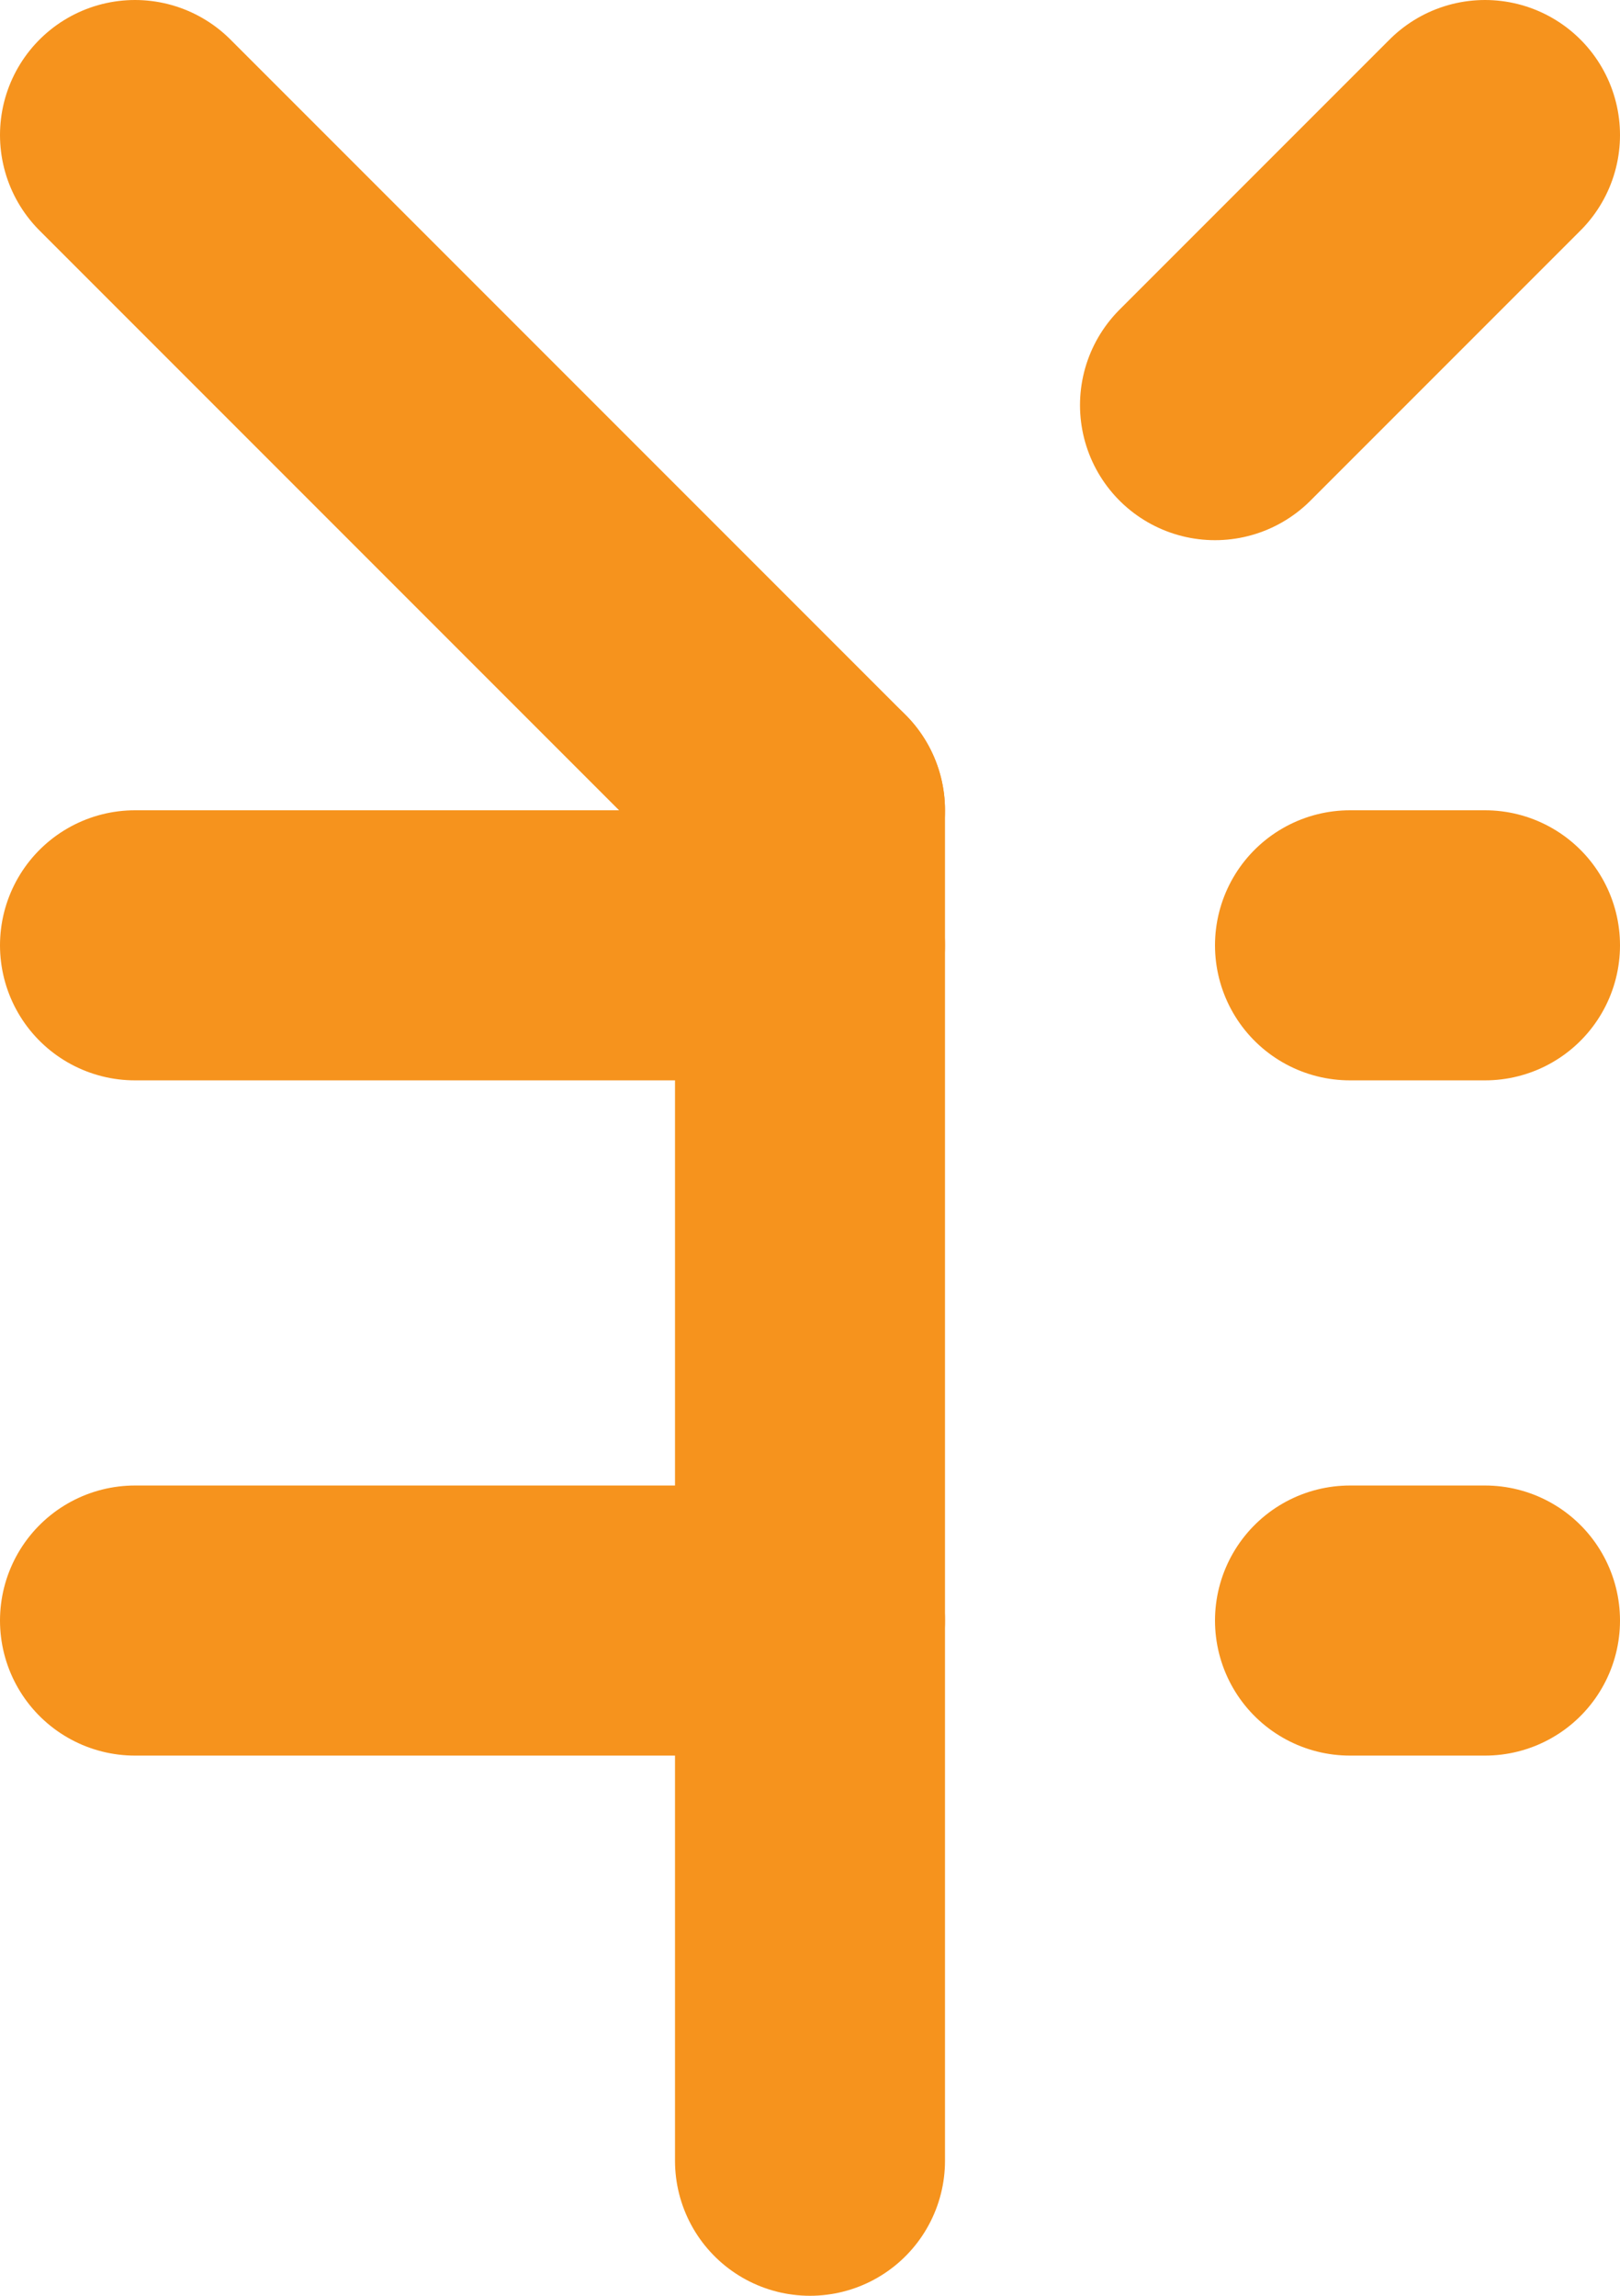 <svg xmlns="http://www.w3.org/2000/svg" viewBox="0 0 12 17"><defs><style>.a{fill:none;stroke:#f6931d;stroke-linecap:round;stroke-linejoin:round;stroke-width:2px;}</style></defs><line class="a" x1="9" y1="3" x2="11" y2="1"/><line class="a" x1="1" y1="1" x2="6" y2="6"/><line class="a" x1="6" y1="16" x2="6" y2="6"/><line class="a" x1="1" y1="7" x2="6" y2="7"/><line class="a" x1="10" y1="7" x2="11" y2="7"/><line class="a" x1="1" y1="12" x2="6" y2="12"/><line class="a" x1="10" y1="12" x2="11" y2="12"/></svg>